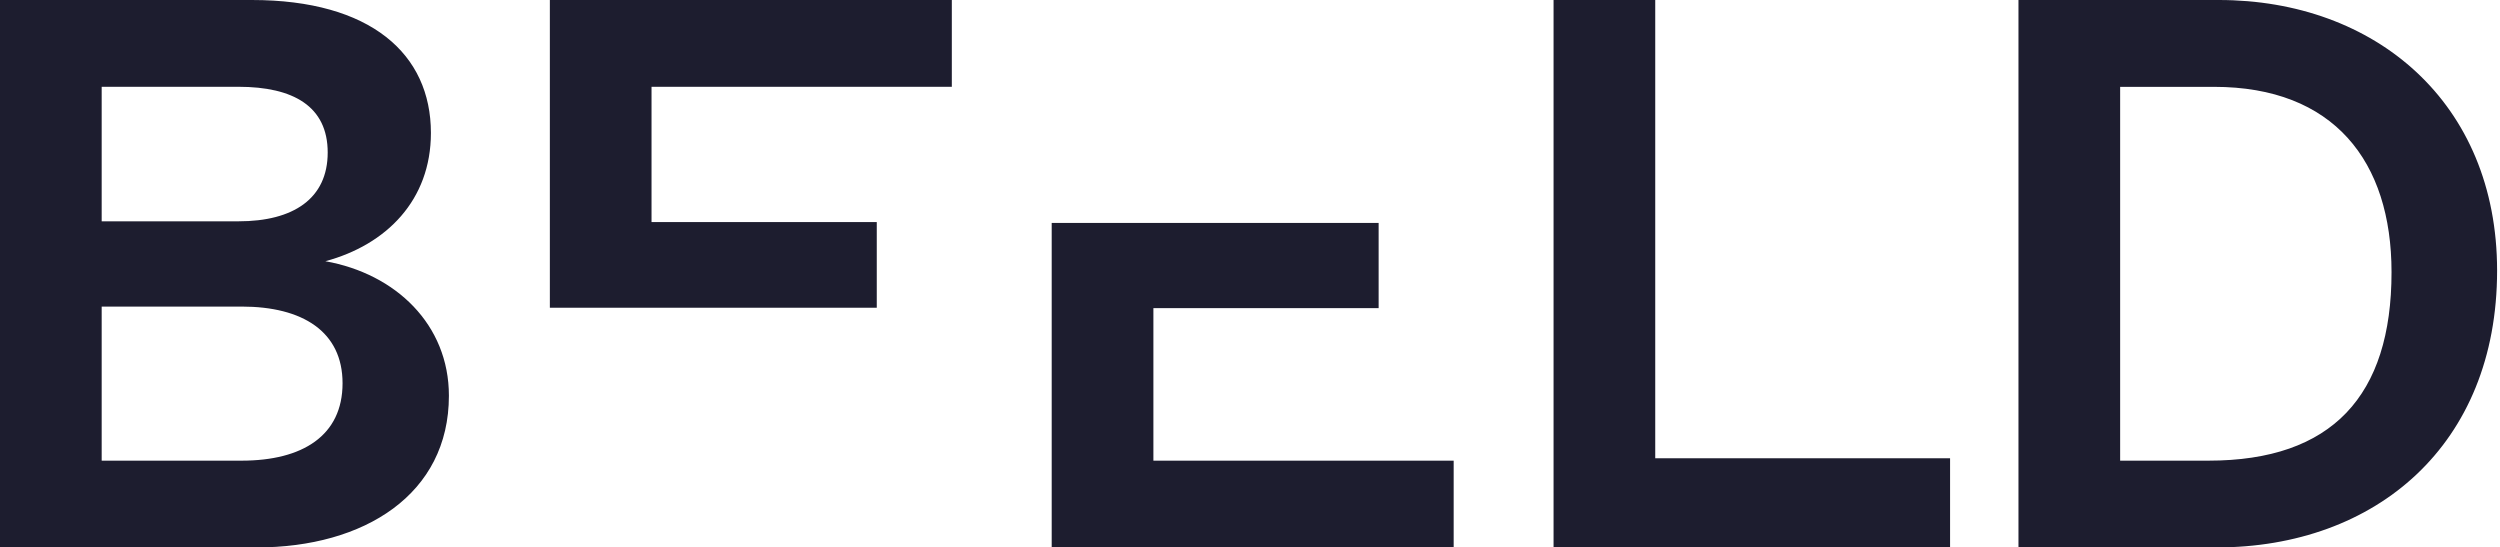 <?xml version="1.0" encoding="UTF-8"?>
<svg width="137px" height="30px" viewBox="0 0 137 30" version="1.1" xmlns="http://www.w3.org/2000/svg" xmlns:xlink="http://www.w3.org/1999/xlink">
    <title>logo (2)</title>
    <g id="design" stroke="none" stroke-width="1" fill="none" fill-rule="evenodd">
        <g id="homepage" transform="translate(-969, -891)" fill="#1D1D2F" fill-rule="nonzero">
            <g id="logo-(2)" transform="translate(969, 891)">
                <path d="M121.584,0 L110.612,0 L110.612,30 L121.455,30 C130.197,30 136.841,24.385 136.841,14.829 C136.841,5.615 130.156,0 121.584,0 Z M121.026,25.244 L116.184,25.244 L116.184,4.759 L121.328,4.759 C127.886,4.759 131.056,8.831 131.056,14.915 C131.056,21.686 127.8,25.244 121.026,25.244 Z M85.135,30 L106.864,30 L106.864,25.114 L90.707,25.114 L90.707,0 L85.135,0 L85.135,30 Z M35.704,4.756 L52.16,4.756 L52.16,0 L30.132,0 L30.132,16.864 L48.047,16.864 L48.047,12.171 L35.704,12.171 L35.704,4.756 Z M17.829,14.315 C21.172,13.415 23.614,10.972 23.614,7.285 C23.614,2.957 20.315,0 13.8,0 L0,0 L0,30 L14.056,30 C19.97,30 24.6,27.086 24.6,21.686 C24.6,17.786 21.686,15.001 17.829,14.315 Z M5.572,4.756 L13.073,4.756 C16.073,4.756 17.958,5.828 17.958,8.357 C17.958,10.886 16.073,12.128 13.073,12.128 L5.572,12.128 L5.572,4.756 Z M13.243,25.244 L5.572,25.244 L5.572,16.8 L13.243,16.8 C16.585,16.8 18.772,18.171 18.772,21.002 C18.772,23.87 16.585,25.244 13.243,25.244 Z M57.633,12.216 L57.633,30 L79.661,30 L79.661,25.244 L63.206,25.244 L63.206,16.887 L75.549,16.887 L75.549,12.216 L57.633,12.216 Z" id="Combined-Shape"></path>
            </g>
        </g>
    </g>
</svg>